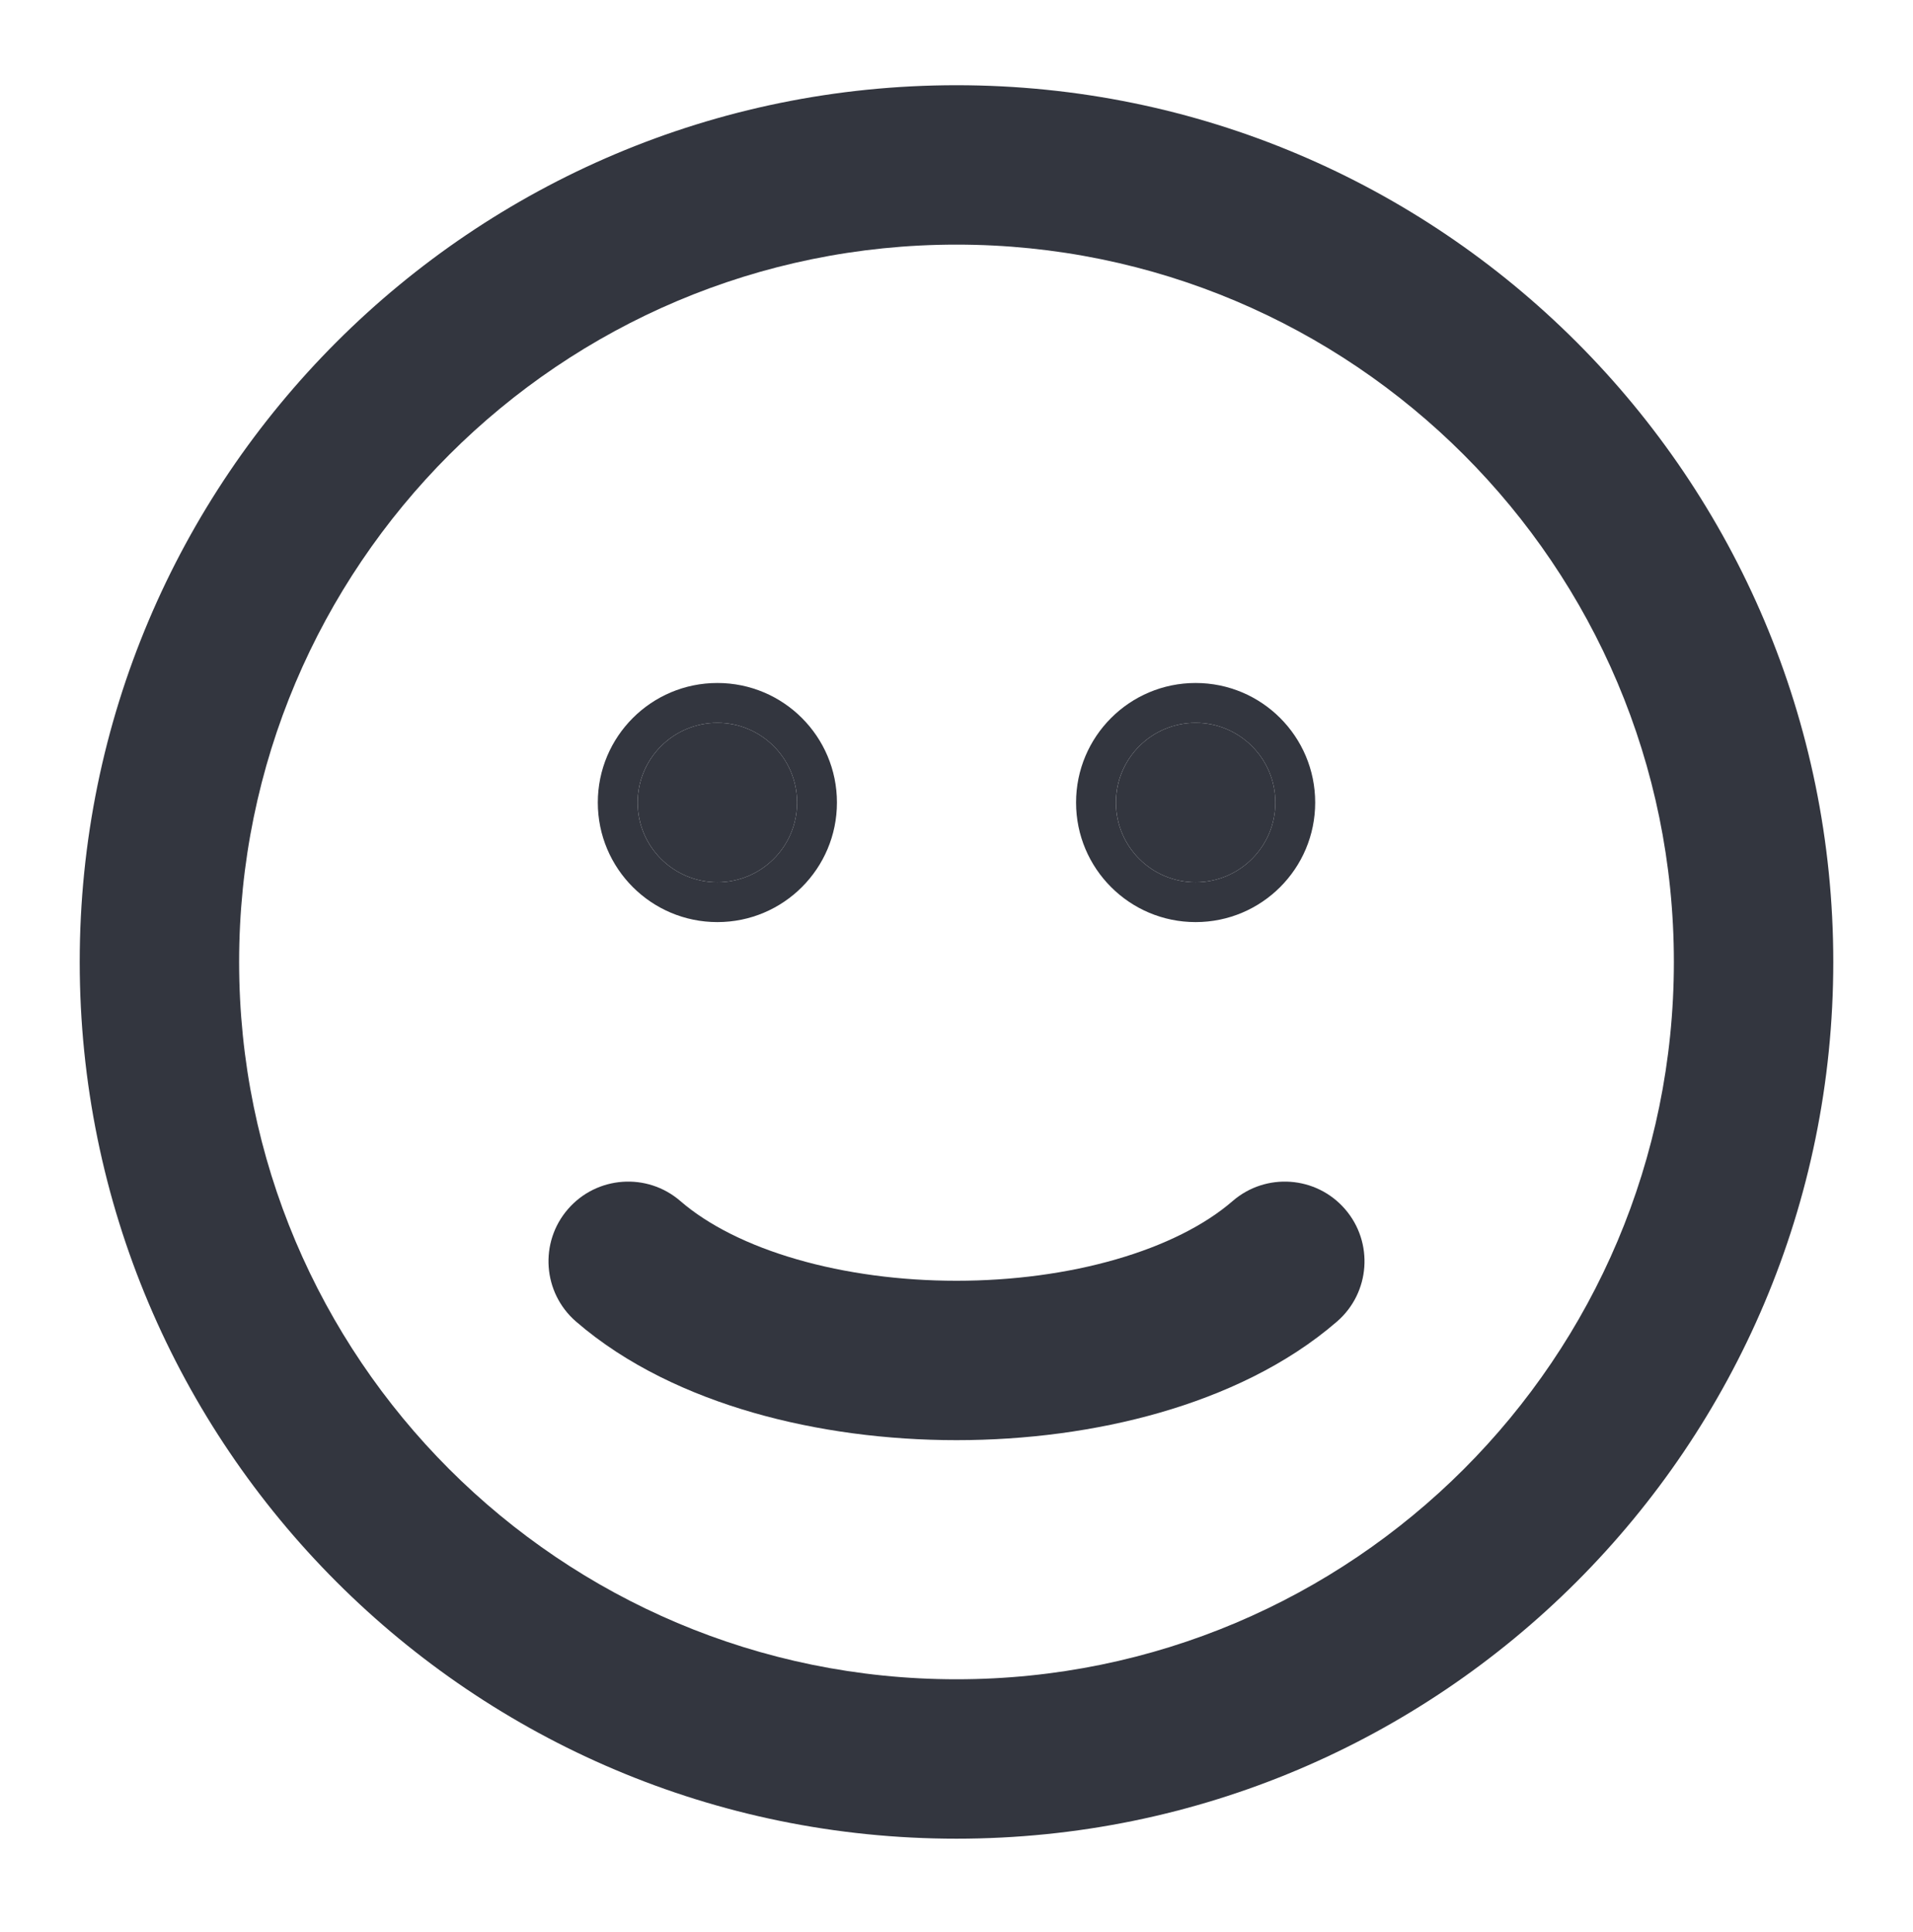 <svg width="100" height="101" viewBox="0 0 100 101" fill="none" xmlns="http://www.w3.org/2000/svg">
<g clip-path="url(#clip0_340_1203)">
<path fill-rule="evenodd" clip-rule="evenodd" d="M95.833 50.288C95.833 75.601 75.313 96.122 50 96.122C24.687 96.122 4.167 75.601 4.167 50.288C4.167 24.975 24.687 4.455 50 4.455C75.313 4.455 95.833 24.975 95.833 50.288ZM50 87.788C70.71 87.788 87.5 70.999 87.5 50.288C87.5 29.578 70.71 12.788 50 12.788C29.289 12.788 12.5 29.578 12.5 50.288C12.5 70.999 29.289 87.788 50 87.788Z" fill="#33363F"/>
<path fill-rule="evenodd" clip-rule="evenodd" d="M29.689 63.21C31.195 61.471 33.827 61.282 35.566 62.788C37.029 64.055 39.133 65.107 41.667 65.838C44.2 66.57 47.074 66.955 50 66.955C52.926 66.955 55.8 66.57 58.333 65.838C60.867 65.107 62.971 64.055 64.434 62.788C66.173 61.282 68.805 61.471 70.311 63.21C71.818 64.95 71.629 67.581 69.889 69.088C67.246 71.376 63.941 72.894 60.645 73.845C57.283 74.815 53.623 75.288 50 75.288C46.377 75.288 42.718 74.815 39.355 73.845C36.06 72.894 32.754 71.376 30.111 69.088C28.371 67.581 28.182 64.95 29.689 63.21Z" fill="#33363F"/>
<path d="M41.667 41.955C41.667 44.256 39.801 46.122 37.5 46.122C35.199 46.122 33.334 44.256 33.334 41.955C33.334 39.654 35.199 37.788 37.5 37.788C39.801 37.788 41.667 39.654 41.667 41.955Z" fill="#33363F"/>
<path fill-rule="evenodd" clip-rule="evenodd" d="M43.75 41.955C43.75 45.407 40.952 48.205 37.5 48.205C34.048 48.205 31.25 45.407 31.25 41.955C31.25 38.503 34.048 35.705 37.5 35.705C40.952 35.705 43.75 38.503 43.75 41.955ZM37.5 46.122C39.801 46.122 41.667 44.256 41.667 41.955C41.667 39.654 39.801 37.788 37.5 37.788C35.199 37.788 33.333 39.654 33.333 41.955C33.333 44.256 35.199 46.122 37.5 46.122Z" fill="#33363F"/>
<path d="M66.667 41.955C66.667 44.256 64.801 46.122 62.5 46.122C60.199 46.122 58.334 44.256 58.334 41.955C58.334 39.654 60.199 37.788 62.5 37.788C64.801 37.788 66.667 39.654 66.667 41.955Z" fill="#33363F"/>
<path fill-rule="evenodd" clip-rule="evenodd" d="M68.75 41.955C68.75 45.407 65.952 48.205 62.5 48.205C59.048 48.205 56.25 45.407 56.25 41.955C56.25 38.503 59.048 35.705 62.5 35.705C65.952 35.705 68.75 38.503 68.75 41.955ZM62.5 46.122C64.801 46.122 66.667 44.256 66.667 41.955C66.667 39.654 64.801 37.788 62.5 37.788C60.199 37.788 58.333 39.654 58.333 41.955C58.333 44.256 60.199 46.122 62.5 46.122Z" fill="#33363F"/>
</g>
<defs>
<clipPath id="clip0_340_1203">
<rect width="100" height="100" fill="white" transform="translate(0 0.288)"/>
</clipPath>
</defs>
</svg>
